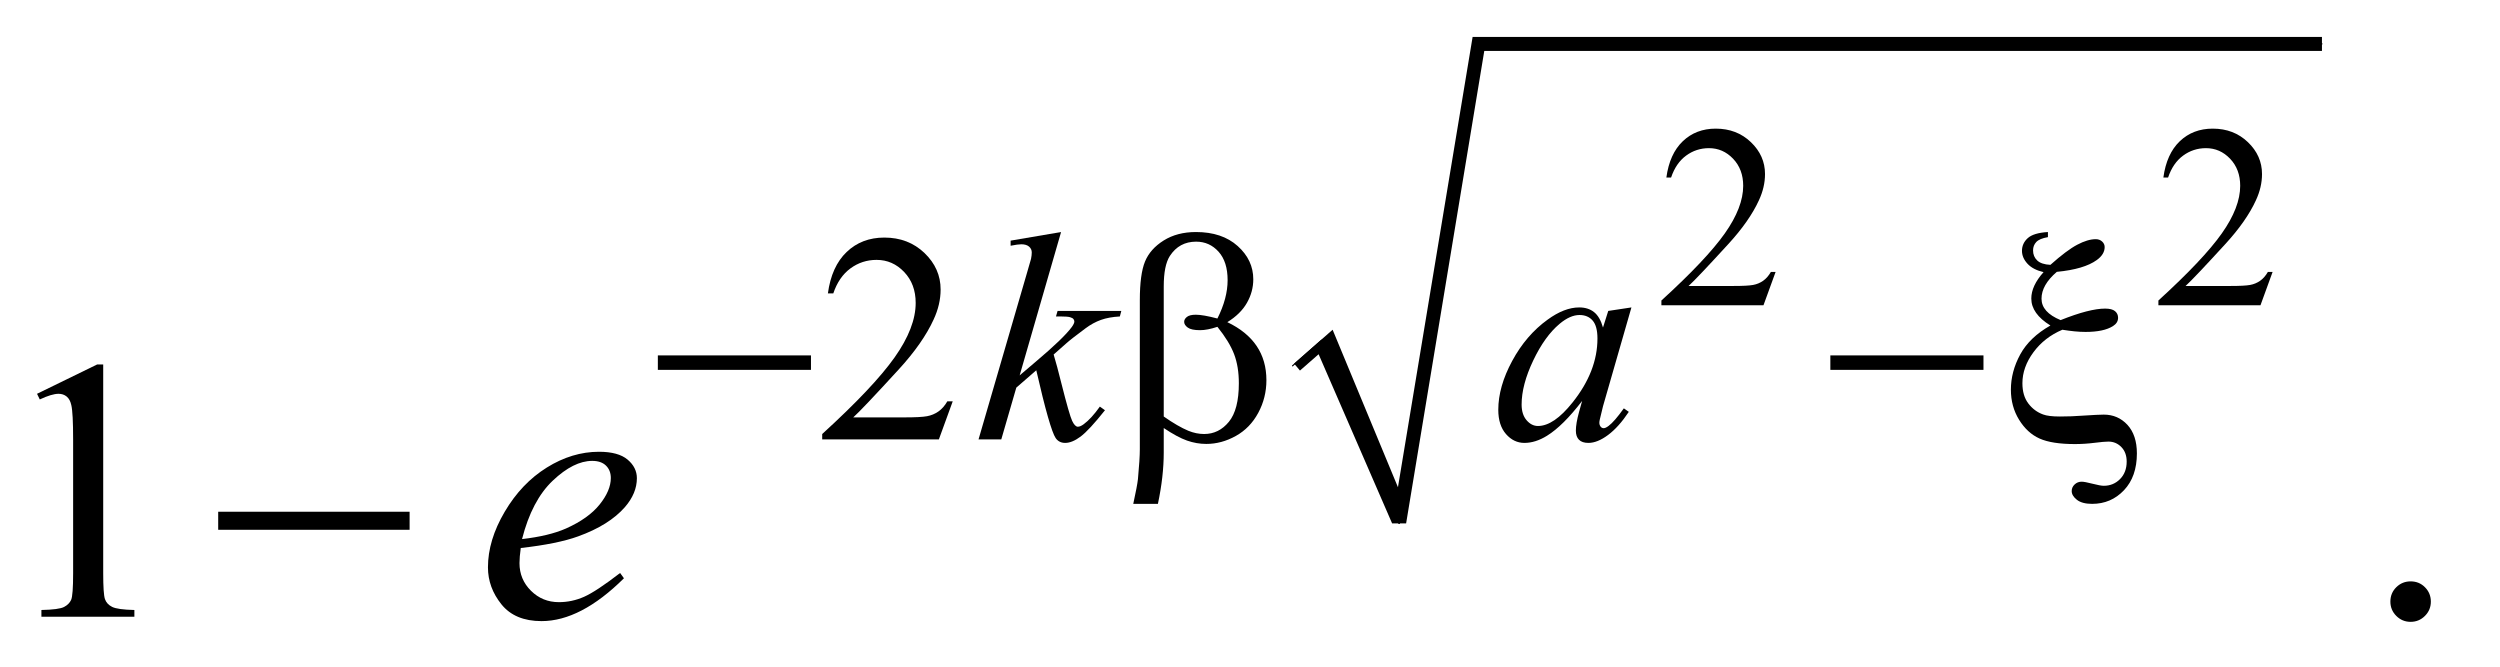 <?xml version="1.0" encoding="UTF-8"?>
<!DOCTYPE svg PUBLIC '-//W3C//DTD SVG 1.0//EN'
          'http://www.w3.org/TR/2001/REC-SVG-20010904/DTD/svg10.dtd'>
<svg stroke-dasharray="none" shape-rendering="auto" xmlns="http://www.w3.org/2000/svg" font-family="'Dialog'" text-rendering="auto" width="105" fill-opacity="1" color-interpolation="auto" color-rendering="auto" preserveAspectRatio="xMidYMid meet" font-size="12px" viewBox="0 0 105 28" fill="black" xmlns:xlink="http://www.w3.org/1999/xlink" stroke="black" image-rendering="auto" stroke-miterlimit="10" stroke-linecap="square" stroke-linejoin="miter" font-style="normal" stroke-width="1" height="28" stroke-dashoffset="0" font-weight="normal" stroke-opacity="1"
><!--Generated by the Batik Graphics2D SVG Generator--><defs id="genericDefs"
  /><g
  ><defs id="defs1"
    ><clipPath clipPathUnits="userSpaceOnUse" id="clipPath1"
      ><path d="M0.925 1.473 L67.148 1.473 L67.148 19.166 L0.925 19.166 L0.925 1.473 Z"
      /></clipPath
      ><clipPath clipPathUnits="userSpaceOnUse" id="clipPath2"
      ><path d="M29.551 47.051 L29.551 612.324 L2145.293 612.324 L2145.293 47.051 Z"
      /></clipPath
    ></defs
    ><g stroke-linecap="round" stroke-linejoin="round" transform="scale(1.576,1.576) translate(-0.925,-1.473) matrix(0.031,0,0,0.031,0,0)"
    ><path fill="none" d="M1141 362 L1166 340" clip-path="url(#clipPath2)"
    /></g
    ><g stroke-linecap="round" stroke-linejoin="round" transform="matrix(0.049,0,0,0.049,-1.458,-2.321)"
    ><path fill="none" d="M1166 340 L1229 496" clip-path="url(#clipPath2)"
    /></g
    ><g stroke-linecap="round" stroke-linejoin="round" transform="matrix(0.049,0,0,0.049,-1.458,-2.321)"
    ><path fill="none" d="M1229 496 L1297 85" clip-path="url(#clipPath2)"
    /></g
    ><g stroke-linecap="round" stroke-linejoin="round" transform="matrix(0.049,0,0,0.049,-1.458,-2.321)"
    ><path fill="none" d="M1297 85 L2020 85" clip-path="url(#clipPath2)"
    /></g
    ><g transform="matrix(0.049,0,0,0.049,-1.458,-2.321)"
    ><path d="M1139 359 L1172 330 L1228 465 L1292 79 L2020 79 L2020 91 L1302 91 L1235 496 L1223 496 L1160 351 L1144 365 Z" stroke="none" clip-path="url(#clipPath2)"
    /></g
    ><g transform="matrix(0.049,0,0,0.049,-1.458,-2.321)"
    ><path d="M1551.703 280.453 L1541.312 309 L1453.812 309 L1453.812 304.953 Q1492.422 269.734 1508.172 247.422 Q1523.922 225.109 1523.922 206.625 Q1523.922 192.516 1515.281 183.438 Q1506.641 174.359 1494.609 174.359 Q1483.672 174.359 1474.969 180.766 Q1466.281 187.156 1462.125 199.516 L1458.078 199.516 Q1460.812 179.281 1472.125 168.453 Q1483.453 157.625 1500.406 157.625 Q1518.453 157.625 1530.531 169.219 Q1542.625 180.812 1542.625 196.562 Q1542.625 207.828 1537.375 219.094 Q1529.281 236.812 1511.125 256.609 Q1483.891 286.359 1477.109 292.484 L1515.828 292.484 Q1527.641 292.484 1532.391 291.609 Q1537.156 290.734 1540.984 288.062 Q1544.812 285.375 1547.656 280.453 L1551.703 280.453 ZM1977.703 280.453 L1967.312 309 L1879.812 309 L1879.812 304.953 Q1918.422 269.734 1934.172 247.422 Q1949.922 225.109 1949.922 206.625 Q1949.922 192.516 1941.281 183.438 Q1932.641 174.359 1920.609 174.359 Q1909.672 174.359 1900.969 180.766 Q1892.281 187.156 1888.125 199.516 L1884.078 199.516 Q1886.812 179.281 1898.125 168.453 Q1909.453 157.625 1926.406 157.625 Q1944.453 157.625 1956.531 169.219 Q1968.625 180.812 1968.625 196.562 Q1968.625 207.828 1963.375 219.094 Q1955.281 236.812 1937.125 256.609 Q1909.891 286.359 1903.109 292.484 L1941.828 292.484 Q1953.641 292.484 1958.391 291.609 Q1963.156 290.734 1966.984 288.062 Q1970.812 285.375 1973.656 280.453 L1977.703 280.453 Z" stroke="none" clip-path="url(#clipPath2)"
    /></g
    ><g transform="matrix(0.049,0,0,0.049,-1.458,-2.321)"
    ><path d="M846.375 391.375 L834.5 424 L734.5 424 L734.5 419.375 Q778.625 379.125 796.625 353.625 Q814.625 328.125 814.625 307 Q814.625 290.875 804.75 280.5 Q794.875 270.125 781.125 270.125 Q768.625 270.125 758.688 277.438 Q748.75 284.75 744 298.875 L739.375 298.875 Q742.5 275.75 755.438 263.375 Q768.375 251 787.75 251 Q808.375 251 822.188 264.25 Q836 277.5 836 295.5 Q836 308.375 830 321.25 Q820.75 341.5 800 364.125 Q768.875 398.125 761.125 405.125 L805.375 405.125 Q818.875 405.125 824.312 404.125 Q829.75 403.125 834.125 400.062 Q838.5 397 841.75 391.375 L846.375 391.375 Z" stroke="none" clip-path="url(#clipPath2)"
    /></g
    ><g transform="matrix(0.049,0,0,0.049,-1.458,-2.321)"
    ><path d="M61.5 384.906 L113.062 359.75 L118.219 359.75 L118.219 538.656 Q118.219 556.469 119.703 560.844 Q121.188 565.219 125.875 567.562 Q130.562 569.906 144.938 570.219 L144.938 576 L65.25 576 L65.25 570.219 Q80.25 569.906 84.625 567.641 Q89 565.375 90.719 561.547 Q92.438 557.719 92.438 538.656 L92.438 424.281 Q92.438 401.156 90.875 394.594 Q89.781 389.594 86.891 387.25 Q84 384.906 79.938 384.906 Q74.156 384.906 63.844 389.75 L61.5 384.906 ZM2096 545.688 Q2103.344 545.688 2108.344 550.766 Q2113.344 555.844 2113.344 563.031 Q2113.344 570.219 2108.266 575.297 Q2103.188 580.375 2096 580.375 Q2088.812 580.375 2083.734 575.297 Q2078.656 570.219 2078.656 563.031 Q2078.656 555.688 2083.734 550.688 Q2088.812 545.688 2096 545.688 Z" stroke="none" clip-path="url(#clipPath2)"
    /></g
    ><g transform="matrix(0.049,0,0,0.049,-1.458,-2.321)"
    ><path d="M939.25 246.25 L903.75 369.125 L918 357 Q941.375 337.25 948.375 327.75 Q950.625 324.625 950.625 323 Q950.625 321.875 949.875 320.875 Q949.125 319.875 946.938 319.25 Q944.75 318.625 939.25 318.625 L934.875 318.625 L936.25 313.875 L990.875 313.875 L989.625 318.625 Q980.25 319.125 973.438 321.562 Q966.625 324 960.25 328.75 Q947.625 338.125 943.625 341.75 L932.875 351.25 Q935.625 360.25 939.625 376.375 Q946.375 403.125 948.75 408.125 Q951.125 413.125 953.625 413.125 Q955.75 413.125 958.625 411 Q965.125 406.25 972.5 395.875 L976.875 399 Q963.25 416.125 956 421.562 Q948.75 427 942.75 427 Q937.5 427 934.625 422.875 Q929.625 415.5 918 364.75 L900.875 379.625 L888 424 L868.5 424 L910 281.375 L913.5 269.25 Q914.125 266.125 914.125 263.75 Q914.125 260.75 911.812 258.75 Q909.5 256.75 905.125 256.75 Q902.25 256.75 896 258 L896 253.625 L939.25 246.25 ZM1428.125 310.875 L1403.75 395.625 L1401 407 Q1400.625 408.625 1400.625 409.75 Q1400.625 411.75 1401.875 413.25 Q1402.875 414.375 1404.375 414.375 Q1406 414.375 1408.625 412.375 Q1413.5 408.75 1421.625 397.375 L1425.875 400.375 Q1417.25 413.375 1408.125 420.188 Q1399 427 1391.25 427 Q1385.875 427 1383.188 424.312 Q1380.5 421.625 1380.5 416.5 Q1380.5 410.375 1383.25 400.375 L1385.875 391 Q1369.5 412.375 1355.75 420.875 Q1345.875 427 1336.375 427 Q1327.25 427 1320.625 419.438 Q1314 411.875 1314 398.625 Q1314 378.75 1325.938 356.688 Q1337.875 334.625 1356.25 321.375 Q1370.625 310.875 1383.375 310.875 Q1391 310.875 1396.062 314.875 Q1401.125 318.875 1403.75 328.125 L1408.25 313.875 L1428.125 310.875 ZM1383.625 317.375 Q1375.625 317.375 1366.625 324.875 Q1353.875 335.5 1343.938 356.375 Q1334 377.25 1334 394.125 Q1334 402.625 1338.25 407.562 Q1342.5 412.5 1348 412.5 Q1361.625 412.5 1377.625 392.375 Q1399 365.625 1399 337.5 Q1399 326.875 1394.875 322.125 Q1390.75 317.375 1383.625 317.375 Z" stroke="none" clip-path="url(#clipPath2)"
    /></g
    ><g transform="matrix(0.049,0,0,0.049,-1.458,-2.321)"
    ><path d="M476.125 517.094 Q475.031 524.906 475.031 530.062 Q475.031 543.969 484.875 553.734 Q494.719 563.5 508.781 563.5 Q520.031 563.5 530.422 558.891 Q540.812 554.281 561.281 538.5 L564.562 543.031 Q527.531 579.75 493.938 579.75 Q471.125 579.75 459.562 565.375 Q448 551 448 533.656 Q448 510.375 462.375 486 Q476.75 461.625 498.469 448.109 Q520.188 434.594 543.156 434.594 Q559.719 434.594 567.688 441.312 Q575.656 448.031 575.656 457.25 Q575.656 470.219 565.344 482.094 Q551.75 497.562 525.344 507.094 Q507.844 513.5 476.125 517.094 ZM477.219 509.438 Q500.344 506.781 514.875 500.375 Q534.094 491.781 543.703 479.828 Q553.312 467.875 553.312 457.094 Q553.312 450.531 549.172 446.469 Q545.031 442.406 537.375 442.406 Q521.438 442.406 503.547 459.359 Q485.656 476.312 477.219 509.438 Z" stroke="none" clip-path="url(#clipPath2)"
    /></g
    ><g transform="matrix(0.049,0,0,0.049,-1.458,-2.321)"
    ><path d="M593.625 352 L724.875 352 L724.875 364.375 L593.625 364.375 L593.625 352 ZM1027.25 414.25 L1027.25 435.375 Q1027.25 455.625 1022.25 479.25 L1001.125 479.25 Q1004.5 463.75 1005.125 458.125 Q1006.75 440.625 1006.75 432.5 L1006.75 304.75 Q1006.75 282.375 1011.188 271.562 Q1015.625 260.75 1027.188 253.5 Q1038.75 246.25 1054.875 246.25 Q1077.25 246.25 1090.625 258.25 Q1104 270.25 1104 286.75 Q1104 297.375 1098.562 306.938 Q1093.125 316.5 1081.75 323.5 Q1115.25 339.5 1115.25 373.25 Q1115.25 388.25 1108.25 401.25 Q1101.25 414.25 1089 421.062 Q1076.75 427.875 1063.75 427.875 Q1055.375 427.875 1047.188 425 Q1039 422.125 1027.25 414.25 ZM1027.25 404.375 Q1039.375 412.875 1048.375 416.625 Q1055.125 419.375 1061.875 419.375 Q1074.5 419.375 1083.062 408.938 Q1091.625 398.5 1091.625 375.875 Q1091.625 361.625 1087.562 350.938 Q1083.5 340.25 1073.25 327.5 Q1064.625 330.375 1058.375 330.375 Q1050.875 330.375 1047.812 328.125 Q1044.75 325.875 1044.75 323.25 Q1044.75 320.875 1047.125 319 Q1049.5 317.125 1054.75 317.125 Q1060.875 317.125 1073.25 320.375 Q1082 303 1082 287.5 Q1082 271.75 1074.25 263.125 Q1066.5 254.5 1055 254.5 Q1040.5 254.5 1032.5 266.75 Q1027.25 274.875 1027.25 292.875 L1027.25 404.375 ZM1598.625 352 L1729.875 352 L1729.875 364.375 L1598.625 364.375 L1598.625 352 ZM1785.125 246.25 L1785.125 250.625 Q1777.875 251.875 1775.125 254.812 Q1772.375 257.75 1772.375 262 Q1772.375 267.25 1775.938 270.625 Q1779.5 274 1787.25 274.375 Q1801.25 261.875 1810.25 257.125 Q1819.25 252.375 1826.125 252.375 Q1829.375 252.375 1831.562 254.375 Q1833.75 256.375 1833.75 259.125 Q1833.75 265.375 1827 270.25 Q1816.125 278.125 1792.75 280.375 Q1779.625 291.625 1779.625 303.375 Q1779.625 315 1796 321.75 Q1808.5 316.75 1818 314.312 Q1827.5 311.875 1834.125 311.875 Q1840 311.875 1842.625 314.062 Q1845.25 316.25 1845.25 319.75 Q1845.25 324.125 1840.875 326.875 Q1833 331.875 1817.375 331.875 Q1812.875 331.875 1807.875 331.375 Q1802.875 330.875 1797.5 330 Q1782.125 336.5 1772.688 349.312 Q1763.25 362.125 1763.25 375.875 Q1763.25 386.5 1768.312 393.188 Q1773.375 399.875 1781 402.625 Q1785.625 404.375 1795.375 404.375 Q1805.375 404.375 1815.25 403.625 Q1828.75 402.75 1833 402.75 Q1845.125 402.75 1853.25 411.5 Q1861.375 420.375 1861.375 436 Q1861.375 455.875 1850.312 467.562 Q1839.25 479.25 1823 479.25 Q1814.375 479.25 1809.938 475.75 Q1805.5 472.25 1805.5 468.25 Q1805.5 465 1808 462.625 Q1810.5 460.25 1814 460.25 Q1816.625 460.25 1823.375 462 Q1830.125 463.75 1833 463.75 Q1841.25 463.75 1846.938 458 Q1852.625 452.25 1852.625 443 Q1852.625 435.25 1848.062 430.562 Q1843.5 425.875 1837 425.875 Q1833.375 425.875 1824.938 426.938 Q1816.5 428 1808.25 428 Q1788.5 428 1777.938 423.25 Q1767.375 418.5 1760.375 407.125 Q1753.375 395.75 1753.375 381.375 Q1753.375 365.875 1761.375 351.188 Q1769.375 336.5 1787.25 326.375 Q1770.875 316.25 1770.875 303.25 Q1770.875 292.375 1781.375 280.625 Q1772.25 278.5 1767.562 273.375 Q1762.875 268.25 1762.875 262.375 Q1762.875 256 1767.812 251.5 Q1772.75 247 1785.125 246.25 Z" stroke="none" clip-path="url(#clipPath2)"
    /></g
    ><g transform="matrix(0.049,0,0,0.049,-1.458,-2.321)"
    ><path d="M216.781 486 L380.844 486 L380.844 501.469 L216.781 501.469 L216.781 486 Z" stroke="none" clip-path="url(#clipPath2)"
    /></g
  ></g
></svg
>
